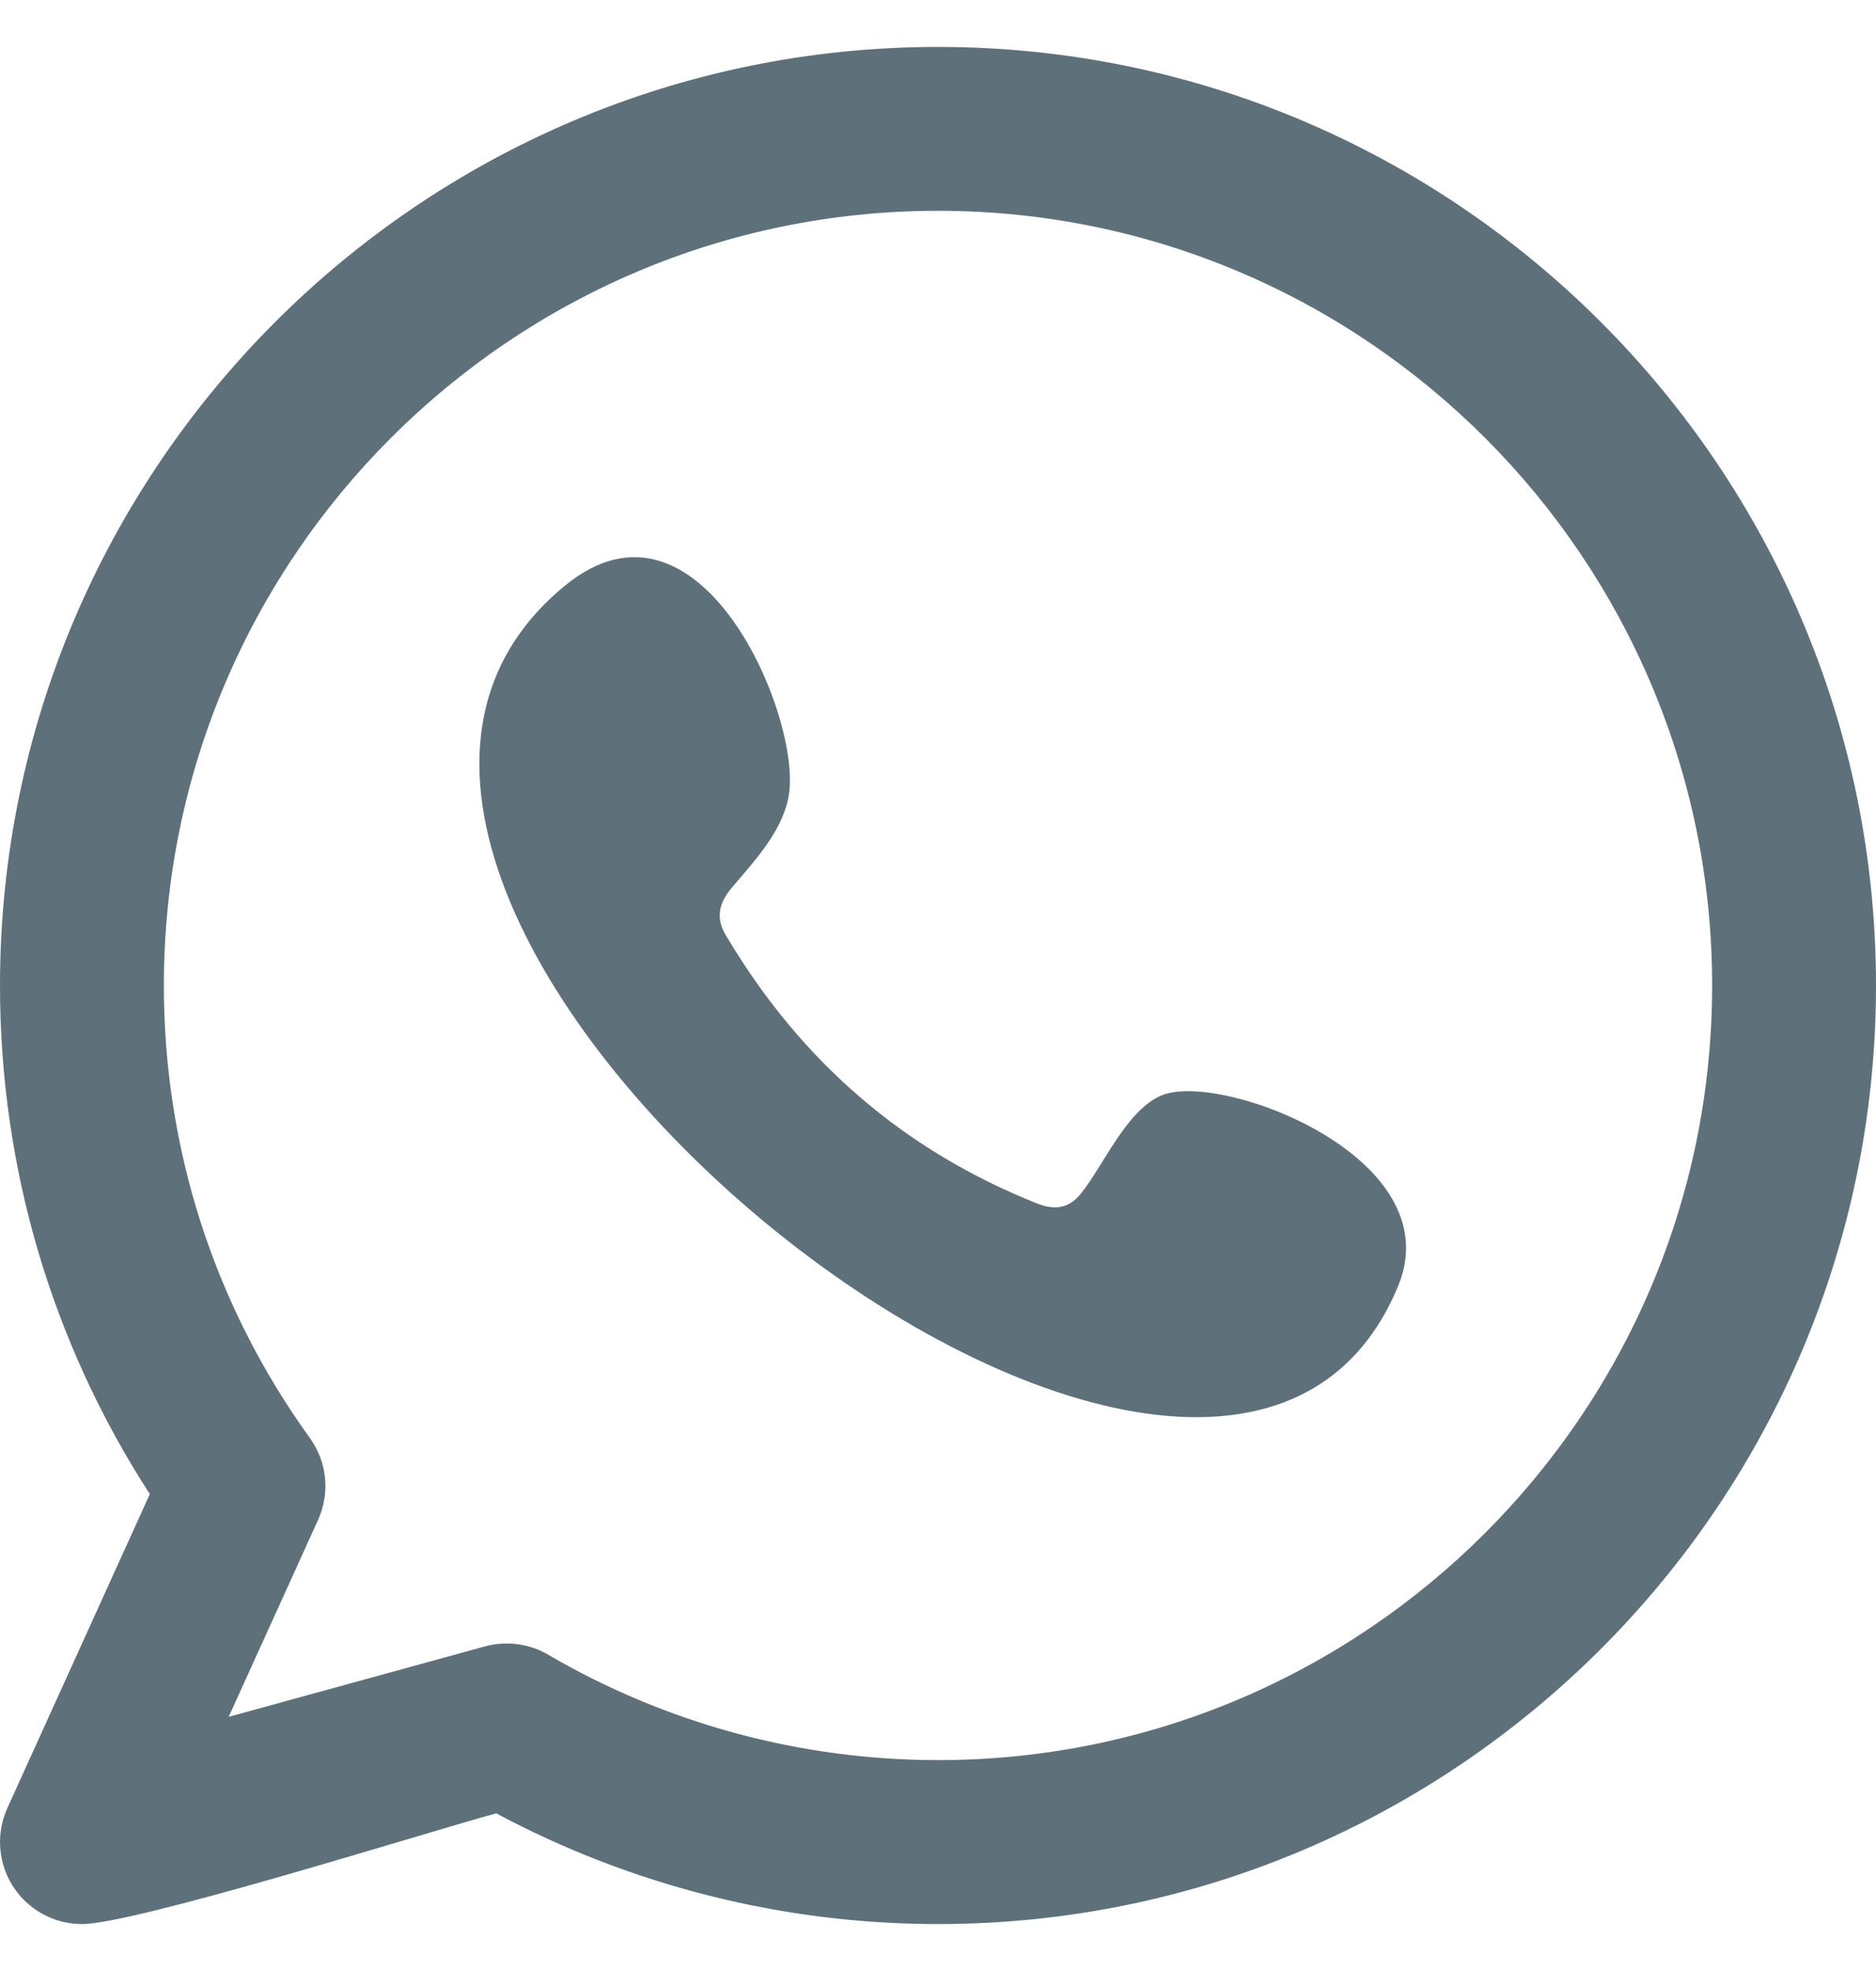 <svg width="20" height="21" viewBox="0 0 20 21" fill="none" xmlns="http://www.w3.org/2000/svg">
<g clip-path="url(#clip0_79656_43269)">
<path fill-rule="evenodd" clip-rule="evenodd" d="M12.388 11.669C12.009 11.824 11.767 12.416 11.522 12.719C11.396 12.874 11.246 12.898 11.053 12.821C9.632 12.255 8.543 11.307 7.759 9.999C7.626 9.796 7.65 9.636 7.81 9.448C8.047 9.169 8.345 8.852 8.409 8.477C8.551 7.645 7.464 5.067 6.029 6.235C1.899 9.6 12.918 18.526 14.907 13.698C15.469 12.33 13.015 11.412 12.388 11.669ZM10 18.753C8.54 18.753 7.102 18.365 5.844 17.63C5.642 17.511 5.398 17.48 5.172 17.541L2.438 18.292L3.391 16.194C3.454 16.054 3.48 15.899 3.465 15.746C3.45 15.593 3.394 15.447 3.304 15.322C2.285 13.91 1.747 12.243 1.747 10.5C1.747 5.949 5.449 2.246 10 2.246C14.551 2.246 18.253 5.949 18.253 10.5C18.253 15.051 14.551 18.753 10 18.753ZM10 0.5C4.486 0.5 0 4.986 0 10.5C0 12.44 0.551 14.303 1.597 15.919L0.078 19.265C0.01 19.416 -0.015 19.584 0.009 19.748C0.032 19.913 0.101 20.067 0.209 20.193C0.291 20.289 0.393 20.367 0.508 20.419C0.622 20.473 0.747 20.5 0.874 20.5C1.437 20.5 4.508 19.535 5.29 19.32C6.735 20.093 8.356 20.5 10 20.5C15.514 20.5 20 16.014 20 10.5C20 4.986 15.514 0.5 10 0.5Z" fill="#5E717B"/>
</g>
<defs>
<clipPath id="clip0_79656_43269">
<rect width="20" height="20" fill="white" transform="translate(0 0.5)"/>
</clipPath>
</defs>
</svg>
